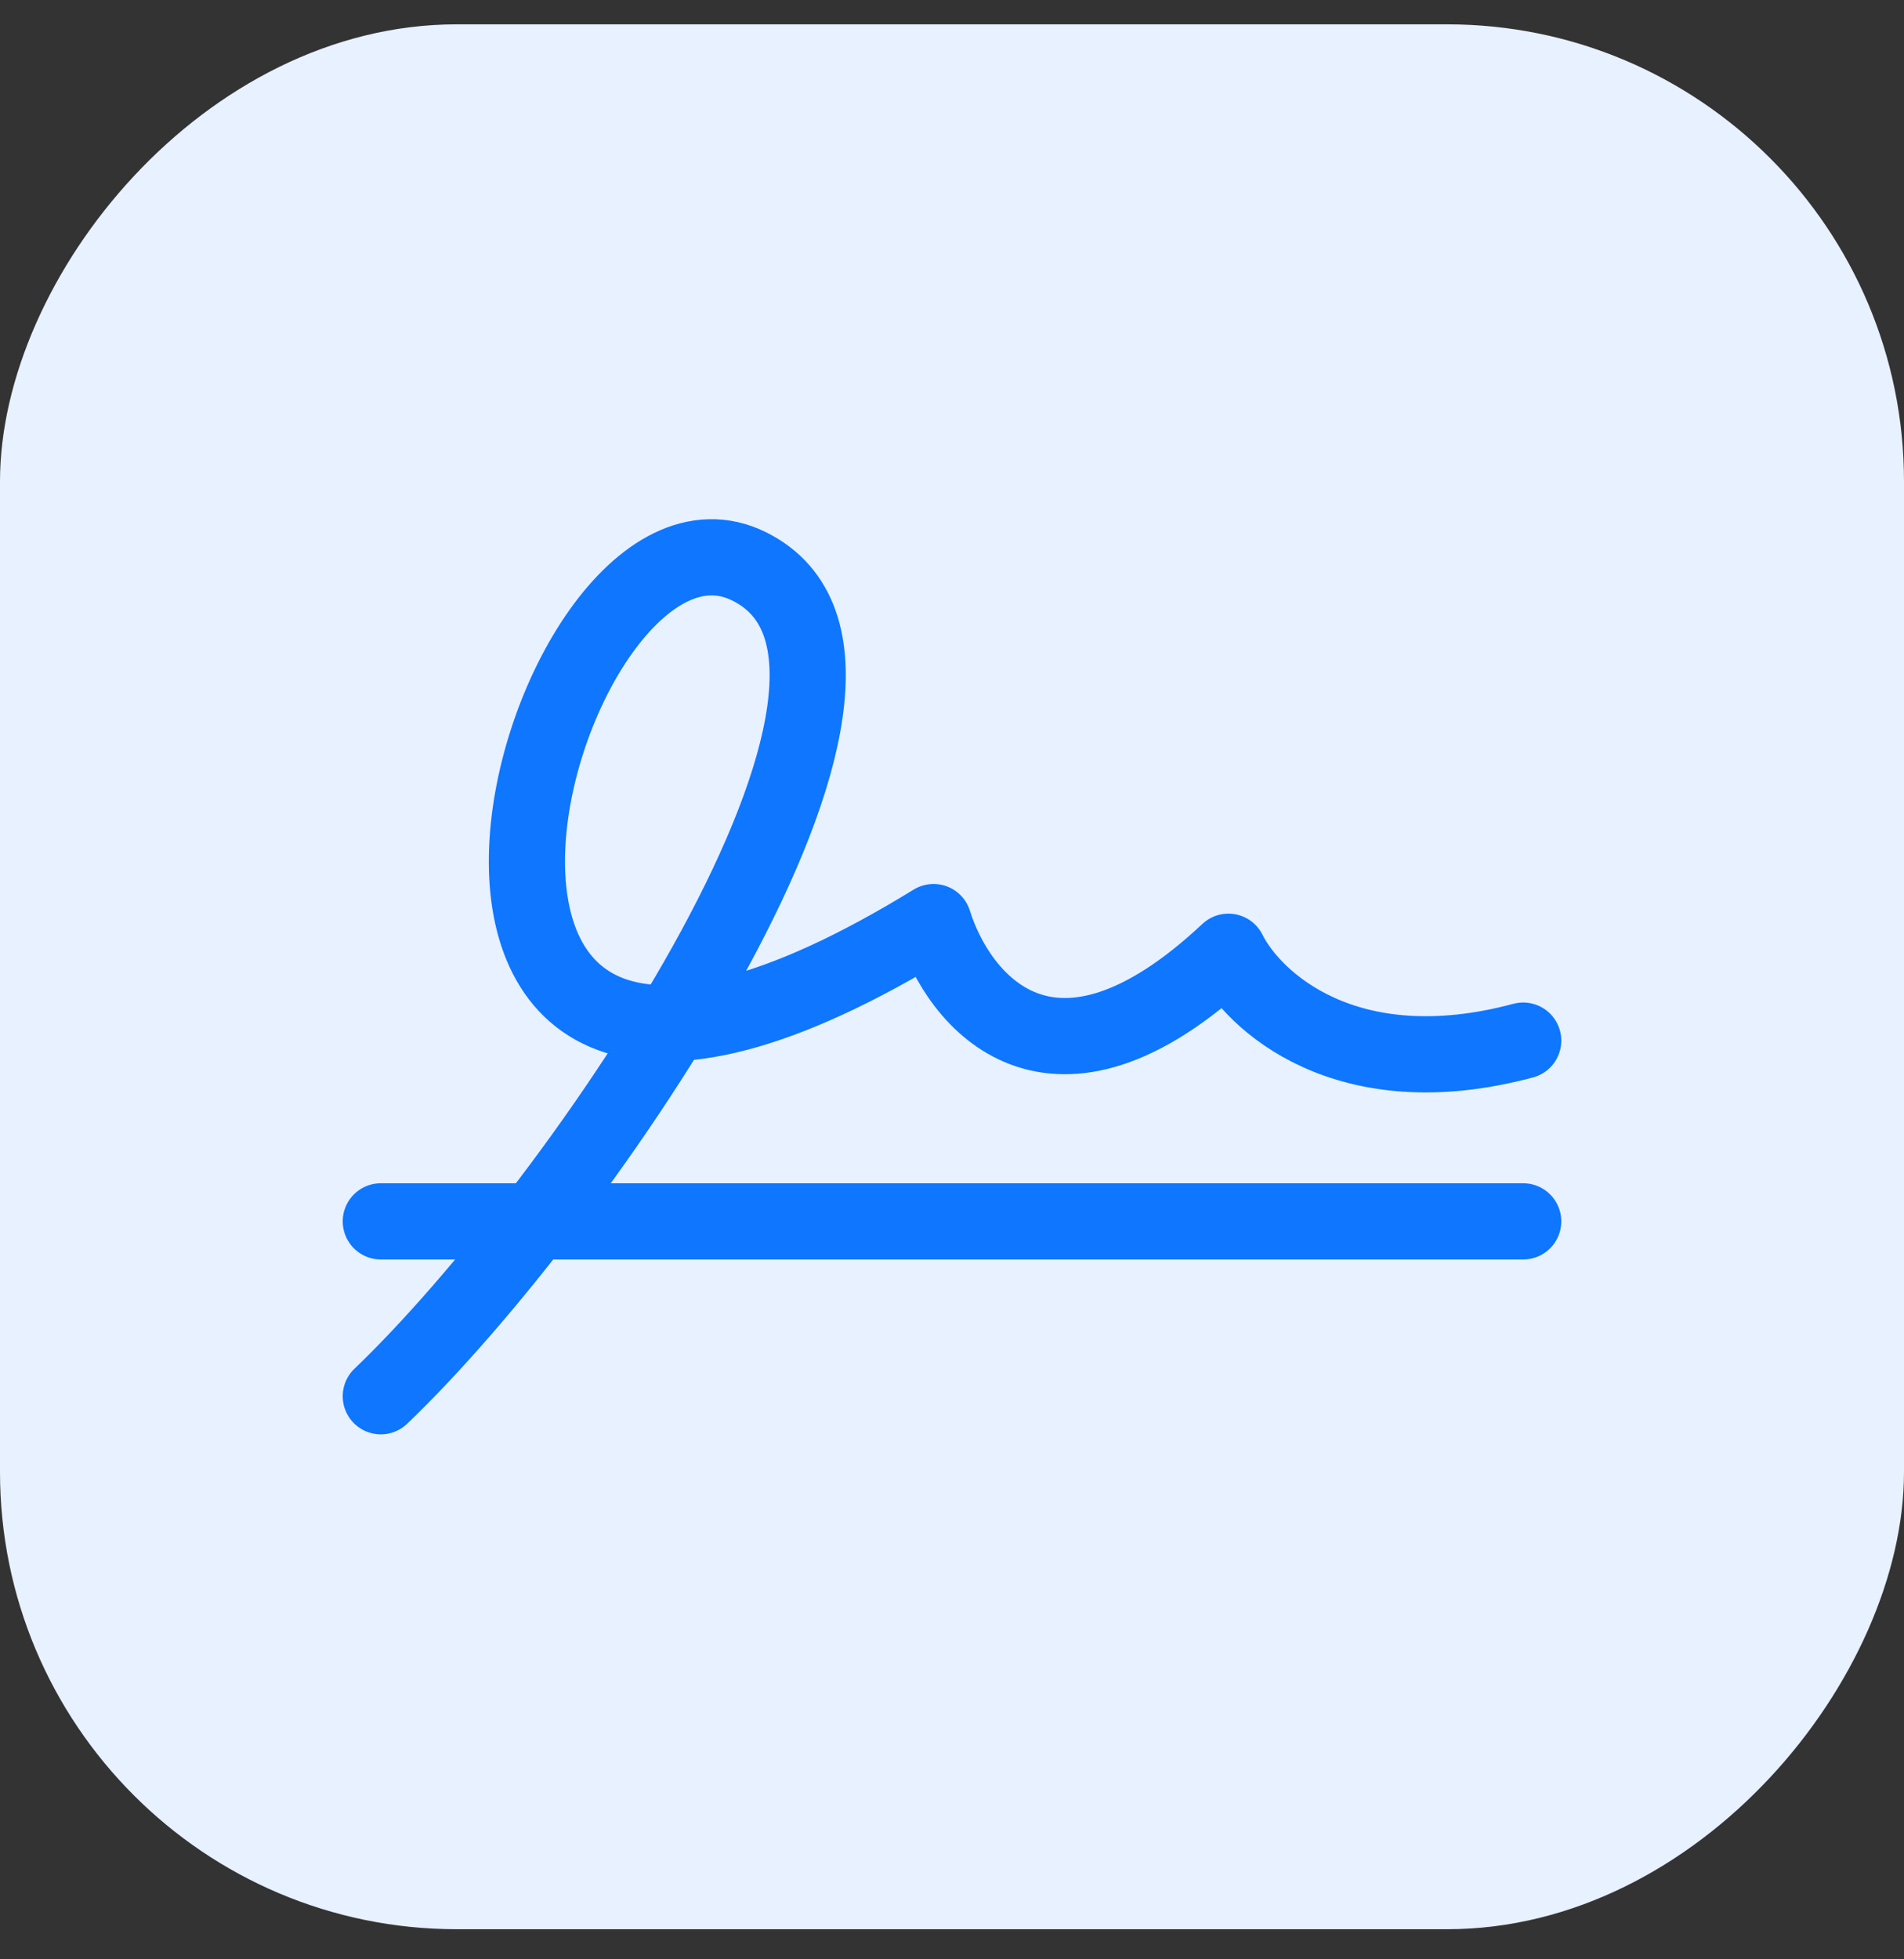 <svg width="35" height="36" viewBox="0 0 35 36" fill="none" xmlns="http://www.w3.org/2000/svg">
<rect x="0" y="0" width="35" height="36" fill="#333333" stroke="none"/>
<rect width="35" height="35" rx="8.4" transform="matrix(-1 0 0 1 35 0.447)" fill="#E7F1FF"/>
<path d="M7 25.654C10.613 22.206 17.5 12.262 13.774 10.408C9.884 8.472 5.645 24.021 17.161 16.942C17.613 18.394 19.329 20.536 22.581 17.487C23.032 18.394 24.748 19.991 28 19.12M7 22.441H17.5H28" stroke="#0E76FF" stroke-width="1.4" stroke-linecap="round" stroke-linejoin="round"/>
</svg>
